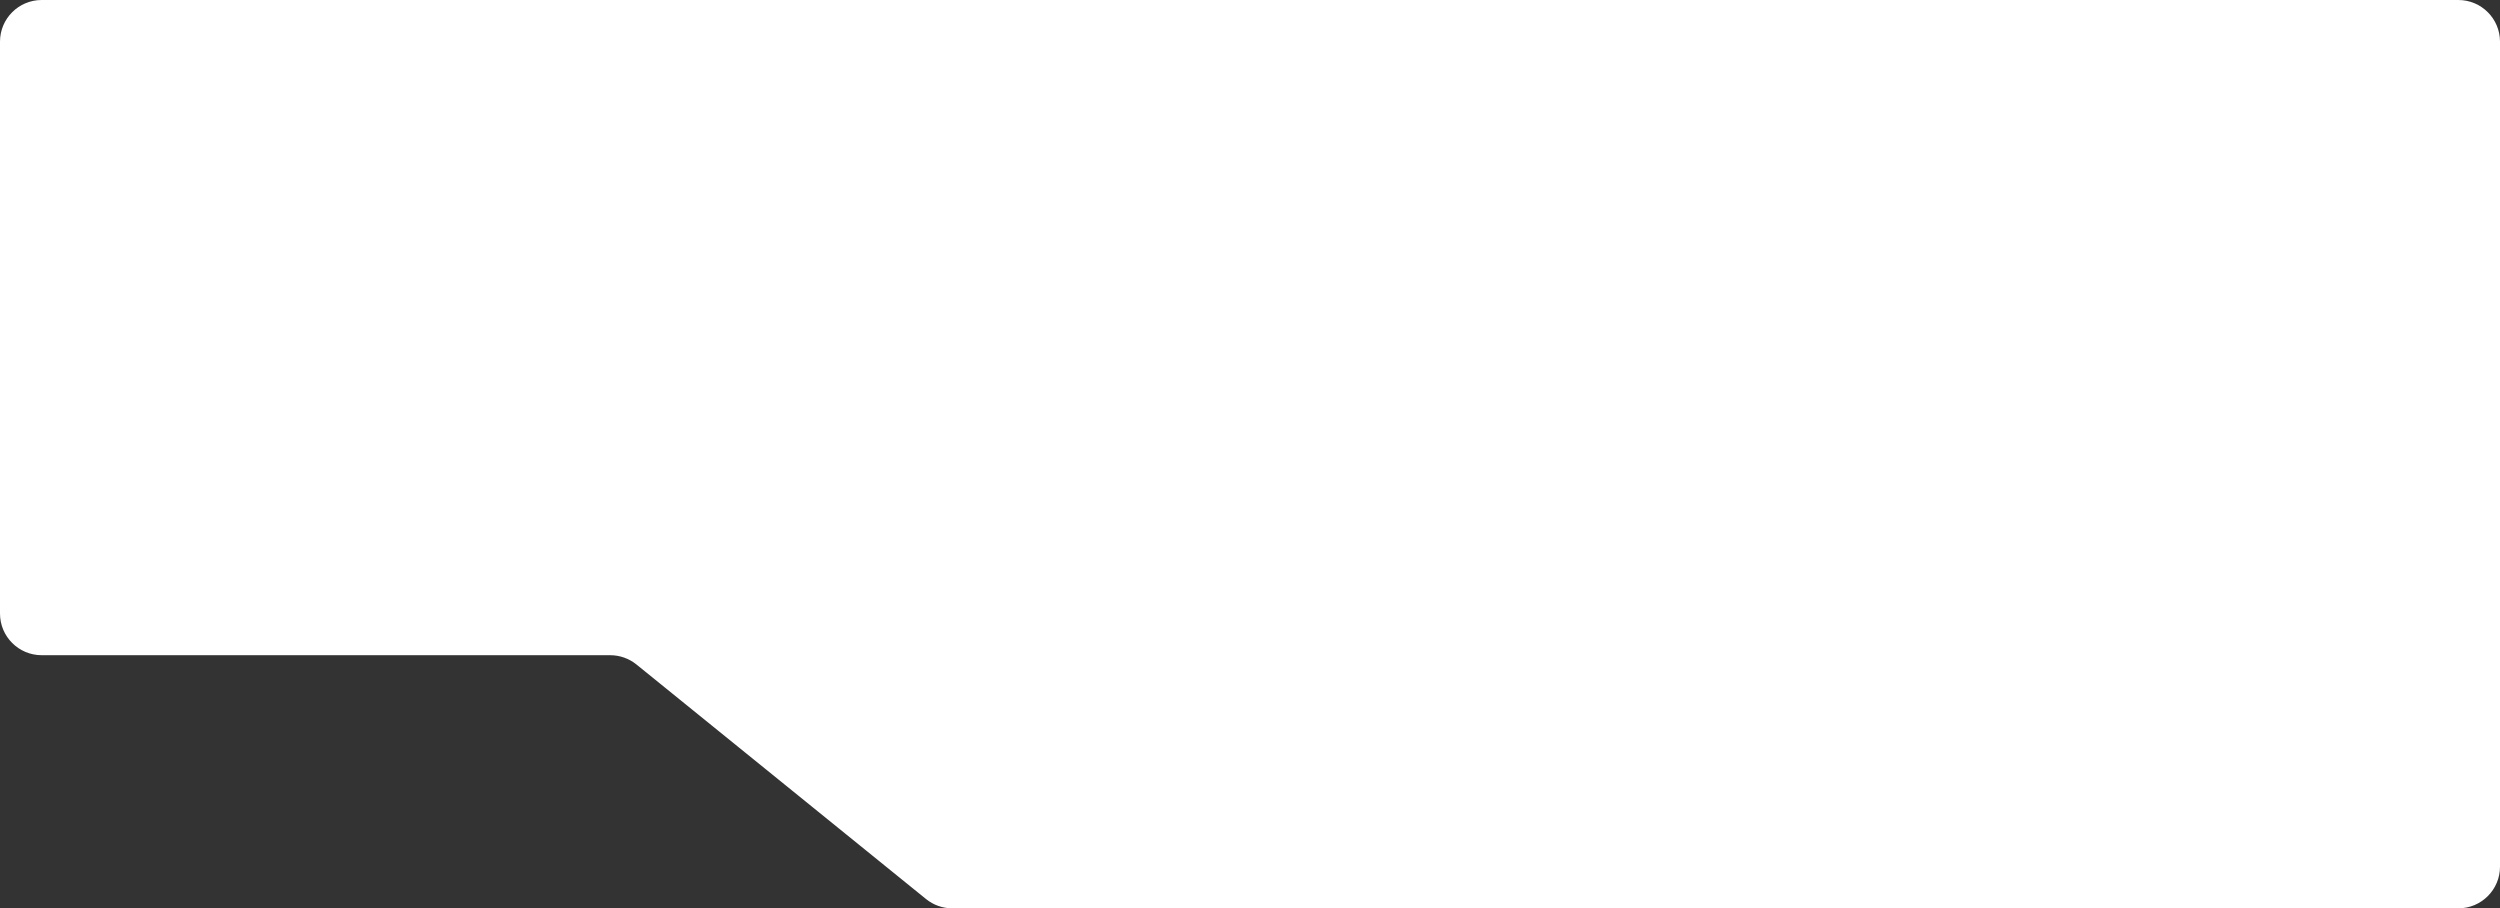 <?xml version="1.0" encoding="UTF-8"?> <svg xmlns="http://www.w3.org/2000/svg" width="1200" height="436" viewBox="0 0 1200 436" fill="none"><rect x="0" y="0" width="1200" height="436" fill="#333333" stroke="none"/><path d="M0 20C0 8.954 8.954 0 20 0H1180C1191.05 0 1200 8.954 1200 20V416C1200 427.046 1191.05 436 1180 436H457.084C452.501 436 448.057 434.426 444.495 431.541L305.505 318.959C301.943 316.074 297.499 314.5 292.916 314.5H20C8.954 314.5 0 305.546 0 294.5L0 20Z" fill="white"></path></svg> 